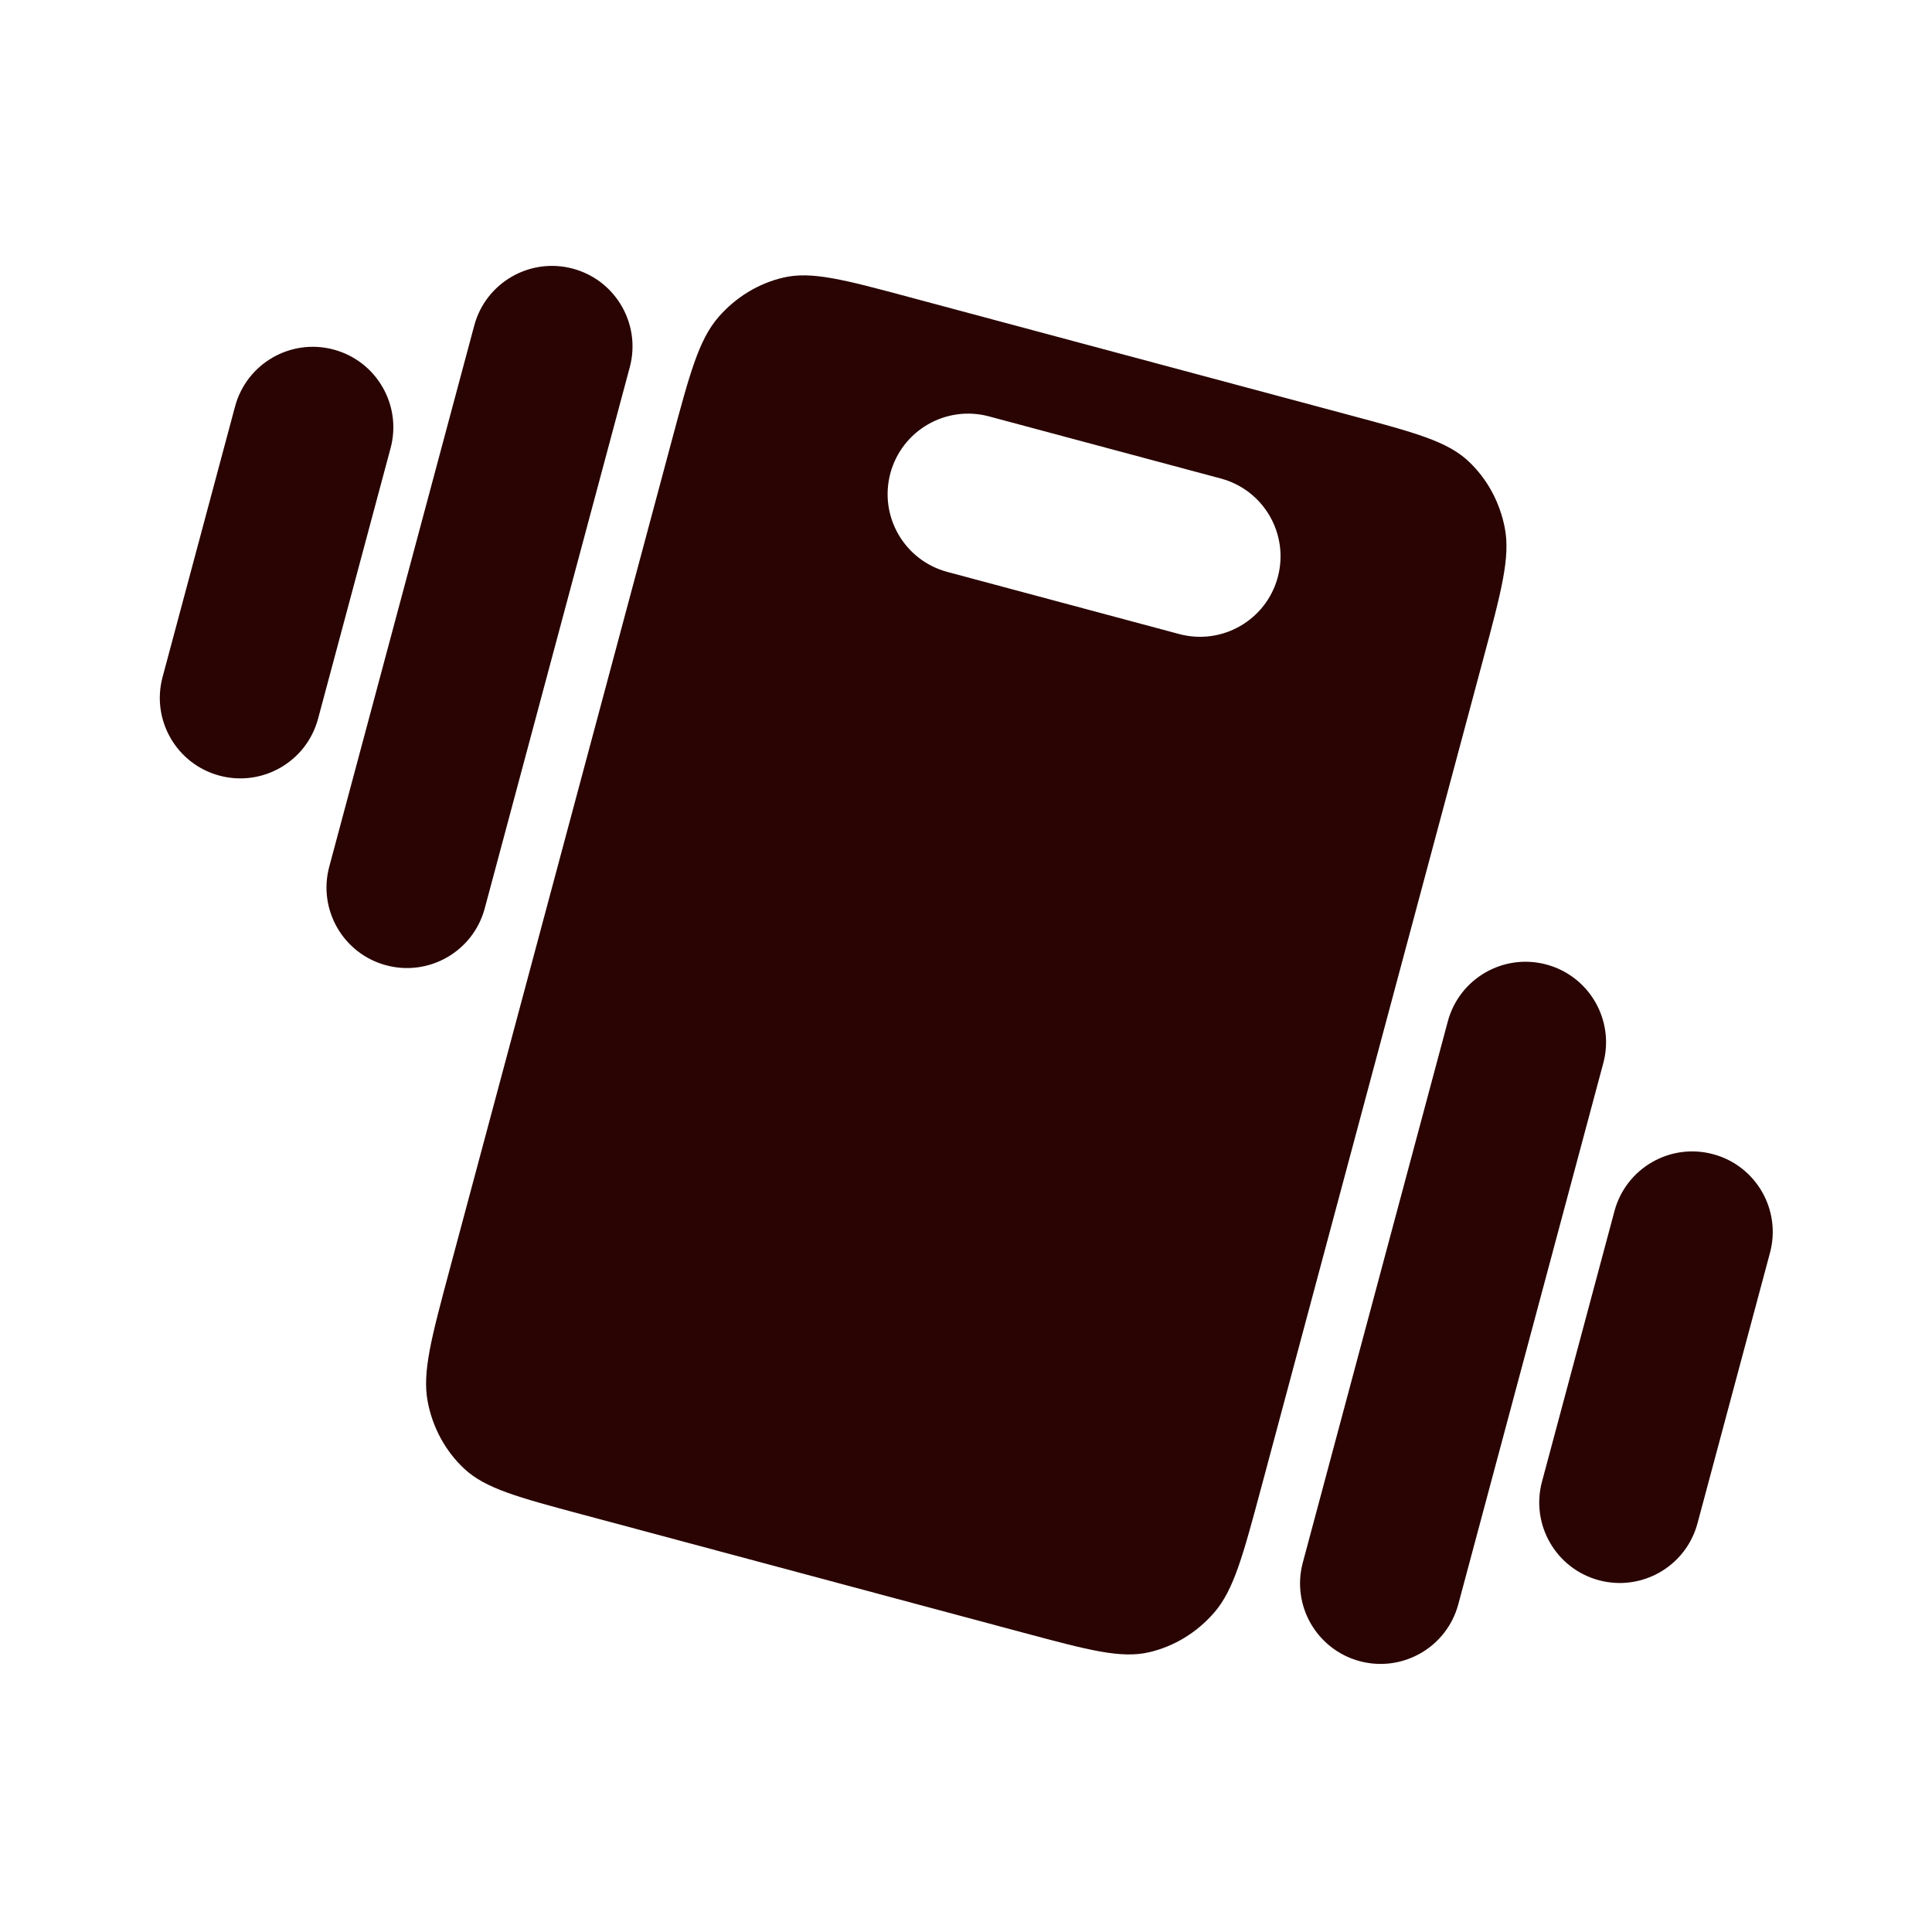 <?xml version="1.0" encoding="utf-8"?>
<svg xmlns="http://www.w3.org/2000/svg" width="60" height="60" viewBox="0 0 60 60" fill="none">
<path fill-rule="evenodd" clip-rule="evenodd" d="M22.309 9.852C21.7 10.555 21.416 11.614 20.849 13.732L13.959 39.445C13.392 41.563 13.108 42.622 13.284 43.536C13.438 44.34 13.834 45.066 14.415 45.61C15.075 46.228 16.083 46.499 18.1 47.039L31.785 50.706C33.802 51.246 34.81 51.517 35.691 51.311C36.466 51.13 37.172 50.699 37.708 50.08C38.317 49.376 38.6 48.317 39.168 46.2L46.058 20.487C46.625 18.369 46.909 17.31 46.733 16.396C46.578 15.592 46.183 14.866 45.602 14.322C44.942 13.703 43.934 13.433 41.917 12.893L28.232 9.226C26.215 8.685 25.207 8.415 24.326 8.621C23.551 8.802 22.845 9.233 22.309 9.852ZM30.713 12.931C29.379 12.574 28.009 13.366 27.651 14.699C27.294 16.033 28.085 17.403 29.419 17.761L36.621 19.691C37.955 20.048 39.326 19.256 39.683 17.923C40.04 16.589 39.249 15.219 37.915 14.861L30.713 12.931Z" fill="#290402"/>
<path fill-rule="evenodd" clip-rule="evenodd" d="M48.024 29.954C49.358 30.311 50.149 31.682 49.792 33.015L45.289 49.821C44.932 51.155 43.561 51.946 42.227 51.589C40.894 51.231 40.102 49.861 40.46 48.527L44.963 31.721C45.32 30.388 46.691 29.596 48.024 29.954Z" fill="#290402"/>
<path fill-rule="evenodd" clip-rule="evenodd" d="M11.993 29.978C10.659 29.621 9.868 28.25 10.225 26.916L14.728 10.111C15.085 8.777 16.456 7.986 17.79 8.343C19.123 8.7 19.915 10.071 19.558 11.405L15.054 28.21C14.697 29.544 13.326 30.335 11.993 29.978Z" fill="#290402"/>
<path fill-rule="evenodd" clip-rule="evenodd" d="M53.201 35.844C54.535 36.201 55.326 37.572 54.969 38.905L52.717 47.308C52.36 48.642 50.989 49.433 49.656 49.076C48.322 48.719 47.531 47.348 47.888 46.014L50.139 37.611C50.497 36.278 51.867 35.486 53.201 35.844Z" fill="#290402"/>
<path fill-rule="evenodd" clip-rule="evenodd" d="M6.816 24.088C5.483 23.731 4.691 22.36 5.049 21.026L7.3 12.623C7.658 11.29 9.028 10.498 10.362 10.856C11.695 11.213 12.487 12.584 12.13 13.917L9.878 22.32C9.521 23.654 8.15 24.445 6.816 24.088Z" fill="#290402"/>
</svg>